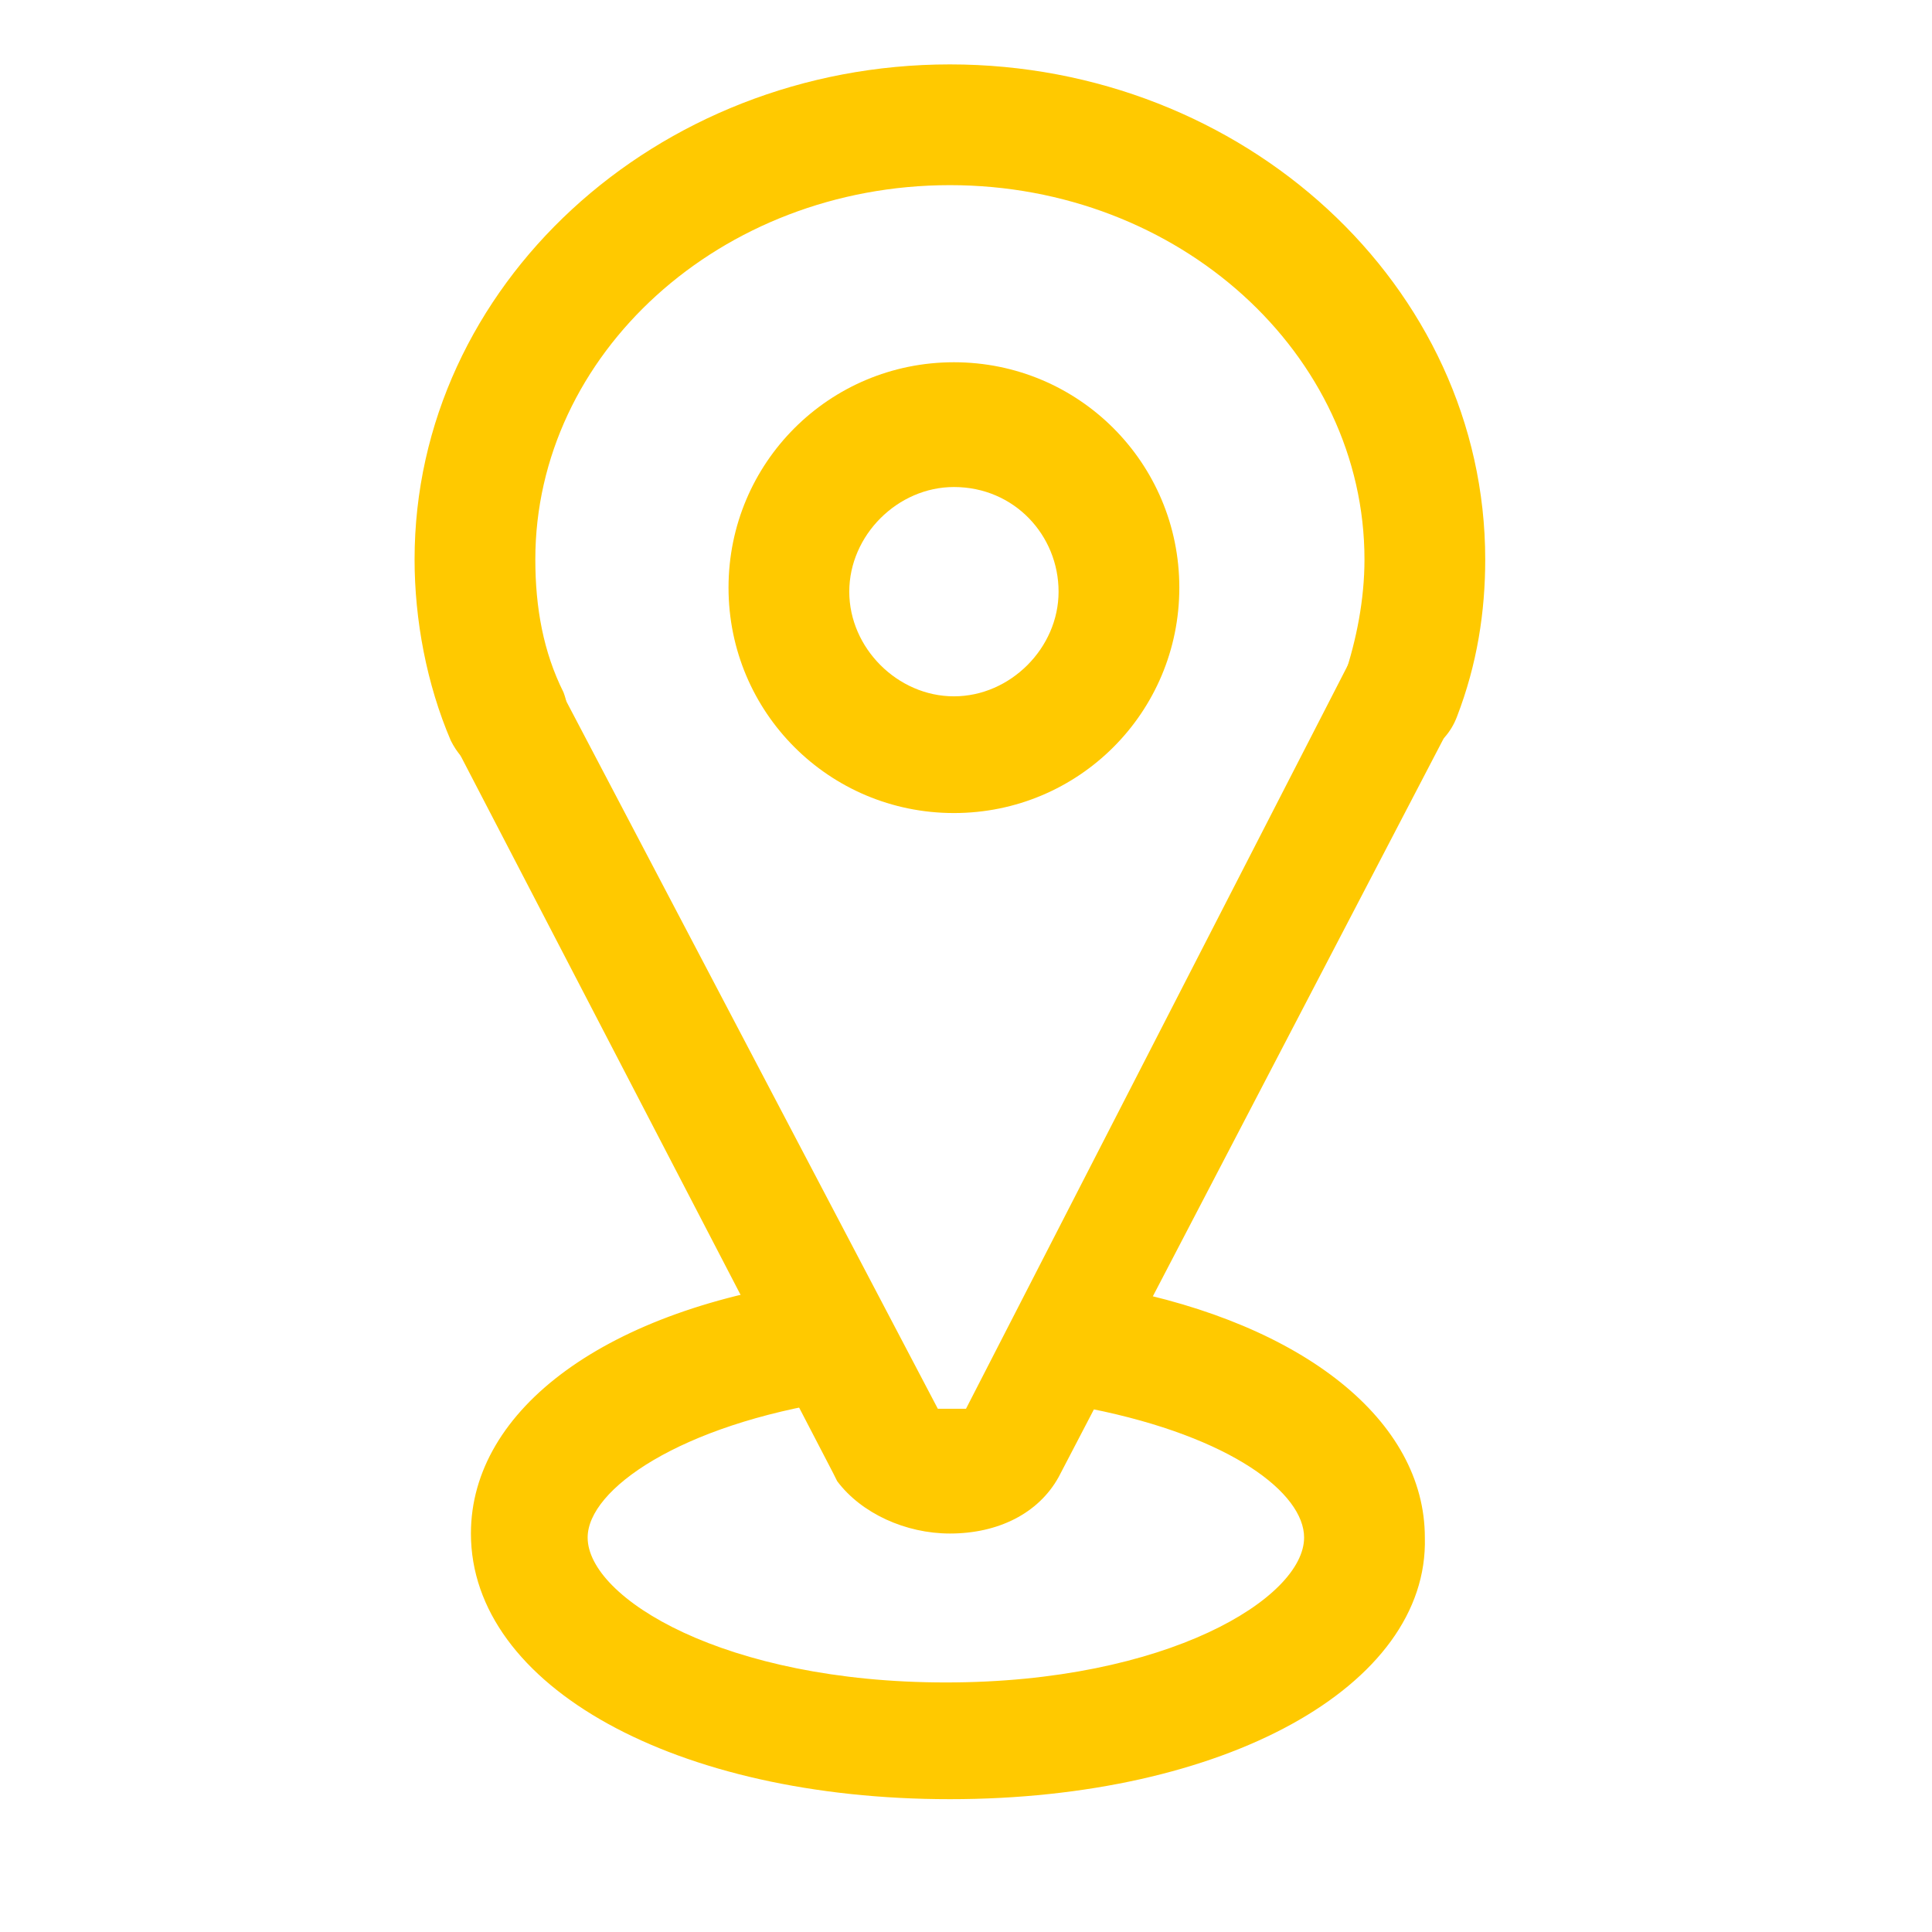 <?xml version="1.0" standalone="no"?><!DOCTYPE svg PUBLIC "-//W3C//DTD SVG 1.1//EN" "http://www.w3.org/Graphics/SVG/1.1/DTD/svg11.dtd"><svg t="1620710092306" class="icon" viewBox="0 0 1024 1024" version="1.1" xmlns="http://www.w3.org/2000/svg" p-id="16948" data-spm-anchor-id="a313x.7781069.0.i1" width="48" height="48" xmlns:xlink="http://www.w3.org/1999/xlink"><defs><style type="text/css"></style></defs><path d="M268.8 411.733c-12.8 0-23.467-6.4-29.867-19.2-12.8-29.866-19.2-64-19.2-96 0-145.066 128-262.4 283.734-262.4S787.2 151.467 787.2 296.533c0 27.734-4.267 55.467-14.933 83.2-6.4 17.067-23.467 25.6-40.534 19.2-17.066-6.4-25.6-23.466-19.2-40.533 6.4-19.2 10.667-40.533 10.667-61.867 0-108.8-98.133-198.4-219.733-198.4-121.6 0-219.734 89.6-219.734 198.4 0 25.6 4.267 49.067 14.934 70.4 6.4 17.067 0 34.134-17.067 42.667-4.267 0-8.533 2.133-12.8 2.133z" fill="#ffc900" p-id="16949" data-spm-anchor-id="a313x.7781069.0.i5" class="selected"></path><path d="M503.467 953.6C358.4 953.6 249.6 893.867 249.6 812.8c0-66.133 72.533-119.467 185.6-134.4 17.067-2.133 34.133 10.667 36.267 27.733C473.6 723.2 460.8 740.267 443.733 742.4c-83.2 12.8-132.266 46.933-132.266 72.533 0 32 72.533 76.8 189.866 76.8s189.867-44.8 189.867-76.8c0-23.466-38.4-53.333-113.067-68.266-17.066-4.267-27.733-21.334-25.6-38.4 4.267-17.067 21.334-27.734 38.4-25.6 100.267 19.2 164.267 70.4 164.267 132.266C757.333 893.867 648.533 953.6 503.467 953.6z" fill="#ffc900" p-id="16950" data-spm-anchor-id="a313x.7781069.0.i6" class="selected"></path><path d="M503.467 812.8c-23.467 0-46.934-10.667-59.734-27.733L441.6 780.8 241.067 394.667c-8.534-14.934-2.134-34.134 12.8-42.667 14.933-8.533 34.133-2.133 42.666 12.8l200.534 381.867H512L714.667 352c8.533-14.933 27.733-21.333 42.666-12.8s21.334 27.733 12.8 42.667L561.067 782.933c-10.667 19.2-32 29.867-57.6 29.867z" fill="#ffc900" p-id="16951" data-spm-anchor-id="a313x.7781069.0.i3" class="selected"></path><path d="M505.6 430.933c-66.133 0-119.467-53.333-119.467-119.466S439.467 192 505.6 192s119.467 53.333 119.467 119.467S571.733 430.933 505.6 430.933z m0-172.8c-29.867 0-55.467 25.6-55.467 55.467s25.6 55.467 55.467 55.467c29.867 0 55.467-25.6 55.467-55.467S537.6 258.133 505.6 258.133z" fill="#ffc900" p-id="16952" data-spm-anchor-id="a313x.7781069.0.i2" class="selected"></path></svg>